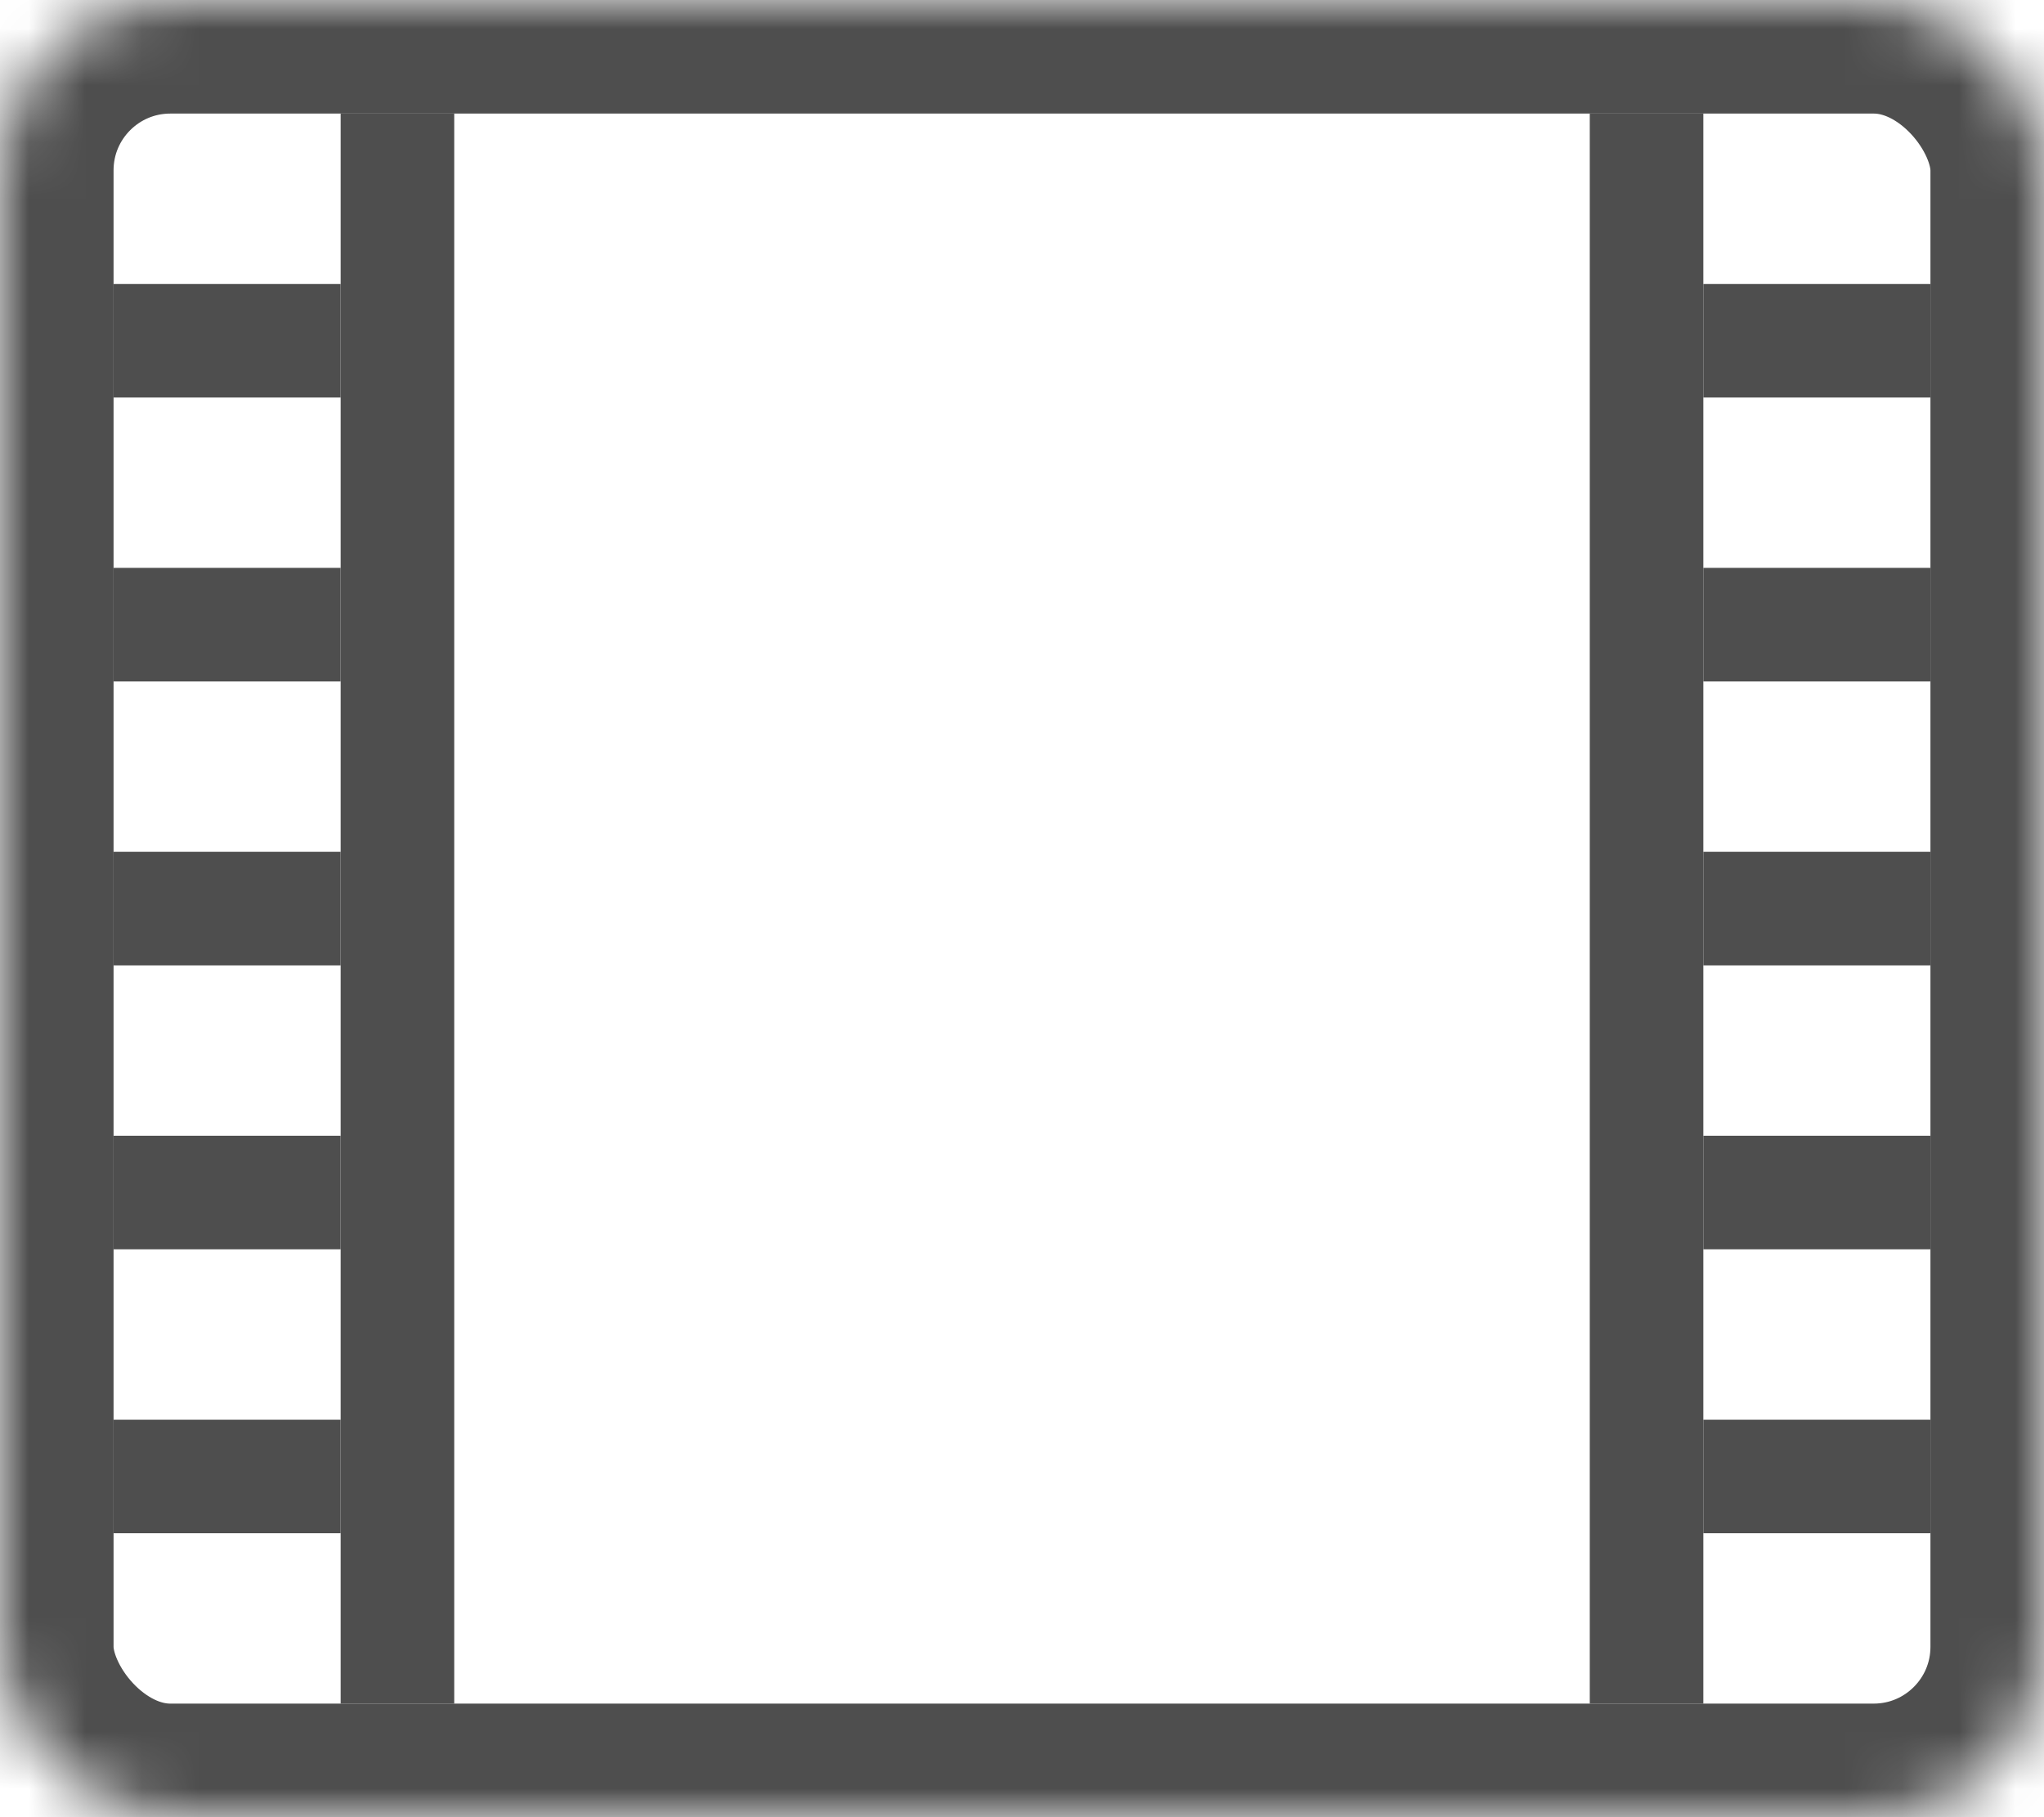 <?xml version="1.0" encoding="UTF-8" standalone="no"?>
<svg width="36px" height="32px" viewBox="0 0 36 32" version="1.1" xmlns="http://www.w3.org/2000/svg" xmlns:xlink="http://www.w3.org/1999/xlink">
    <!-- Generator: sketchtool 40.2 (33826) - http://www.bohemiancoding.com/sketch -->
    <title>3E9CC366-8593-4FB8-B72E-9599FA0698A7</title>
    <desc>Created with sketchtool.</desc>
    <defs>
        <rect id="path-1" x="0" y="0" width="36" height="32" rx="3"></rect>
        <mask id="mask-2" maskContentUnits="userSpaceOnUse" maskUnits="objectBoundingBox" x="0" y="0" width="36" height="32" fill="white">
            <use xlink:href="#path-1"></use>
        </mask>
        <path d="M15.633,21.566 C14.179,22.358 13,21.658 13,19.997 L13,12.003 C13,10.345 14.14,9.709 15.545,10.583 L22.455,14.883 C23.861,15.758 23.828,17.105 22.367,17.9 L15.633,21.566 Z" id="path-3"></path>
        <mask id="mask-4" maskContentUnits="userSpaceOnUse" maskUnits="objectBoundingBox" x="0" y="0" width="10.486" height="11.701" fill="white">
            <use xlink:href="#path-3"></use>
        </mask>
    </defs>
    <g id="Page-1" stroke="none" stroke-width="1" fill="none" fill-rule="evenodd">
        <g id="catalog_1_lvl" transform="translate(-817, -258)">
            <g id="Group-4" transform="translate(817, 258)">
                <use id="Rectangle-3-Copy-2" stroke="#4E4E4E" mask="url(#mask-2)" stroke-width="4" xlink:href="#path-1"></use>
                <use id="Triangle" stroke="#4E4E4E" mask="url(#mask-4)" stroke-width="4" xlink:href="#path-3"></use>
                <rect id="Rectangle-9" fill="#4E4E4E" x="6" y="2" width="2" height="28"></rect>
                <rect id="Rectangle-9-Copy" fill="#4E4E4E" x="28" y="2" width="2" height="28"></rect>
                <rect id="Rectangle-10" fill="#4E4E4E" x="2" y="5" width="4" height="2"></rect>
                <rect id="Rectangle-10-Copy-5" fill="#4E4E4E" x="30" y="5" width="4" height="2"></rect>
                <rect id="Rectangle-10-Copy" fill="#4E4E4E" x="2" y="10" width="4" height="2"></rect>
                <rect id="Rectangle-10-Copy-6" fill="#4E4E4E" x="30" y="10" width="4" height="2"></rect>
                <rect id="Rectangle-10-Copy-2" fill="#4E4E4E" x="2" y="15" width="4" height="2"></rect>
                <rect id="Rectangle-10-Copy-7" fill="#4E4E4E" x="30" y="15" width="4" height="2"></rect>
                <rect id="Rectangle-10-Copy-3" fill="#4E4E4E" x="2" y="20" width="4" height="2"></rect>
                <rect id="Rectangle-10-Copy-8" fill="#4E4E4E" x="30" y="20" width="4" height="2"></rect>
                <rect id="Rectangle-10-Copy-4" fill="#4E4E4E" x="2" y="25" width="4" height="2"></rect>
                <rect id="Rectangle-10-Copy-9" fill="#4E4E4E" x="30" y="25" width="4" height="2"></rect>
            </g>
        </g>
    </g>
</svg>
